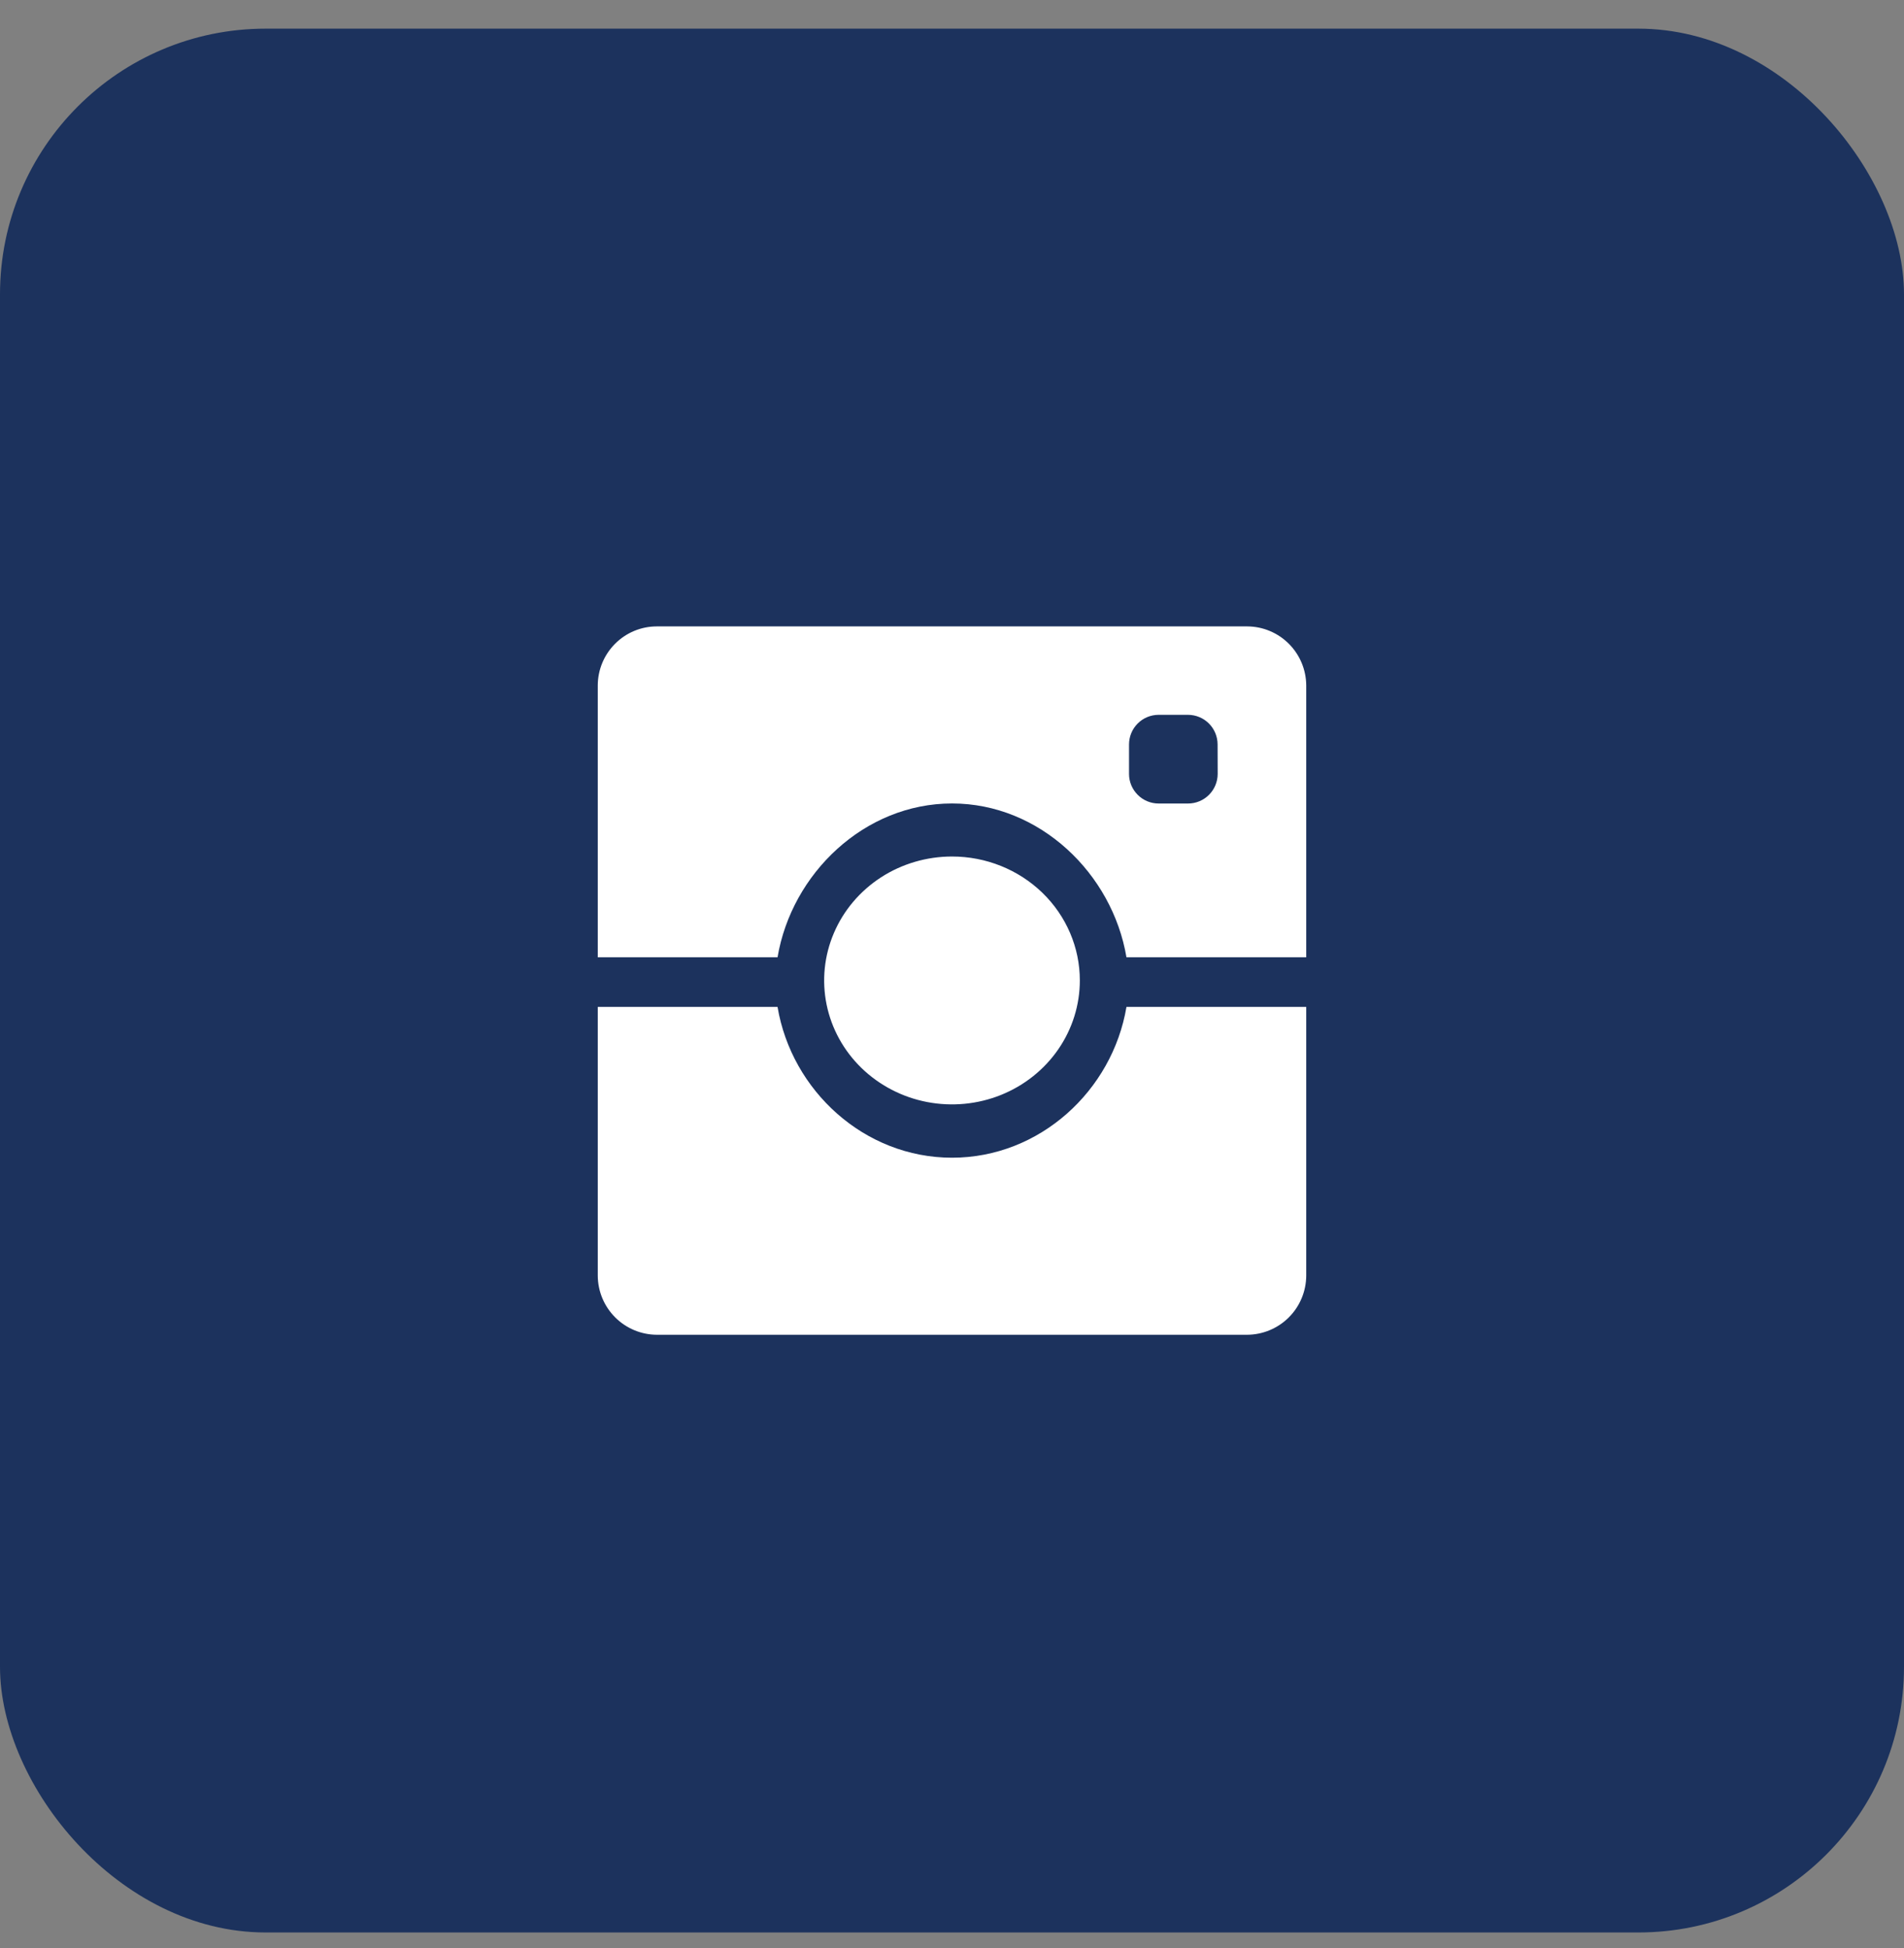 <svg width="43" height="44" viewBox="0 0 43 44" fill="none" xmlns="http://www.w3.org/2000/svg">
<rect x="0" y="0" width="43" height="44" fill="#808080" stroke="none"/>
<rect y="0.647" width="43" height="43" rx="6" fill="#1C325D"/>
<path d="M25.44 22.742C25.122 24.633 23.482 26.148 21.501 26.148C19.519 26.148 17.878 24.633 17.56 22.742H13.5V28.813C13.502 29.166 13.643 29.504 13.893 29.754C14.142 30.004 14.48 30.145 14.833 30.147H28.166C28.519 30.145 28.858 30.004 29.107 29.754C29.357 29.505 29.498 29.166 29.5 28.813V22.742H25.44Z" fill="white"/>
<path d="M21.501 19.345C20.93 19.345 20.371 19.509 19.896 19.816C19.422 20.124 19.051 20.561 18.833 21.073C18.614 21.584 18.557 22.147 18.668 22.69C18.779 23.233 19.054 23.732 19.458 24.124C19.862 24.515 20.376 24.782 20.936 24.89C21.496 24.998 22.077 24.943 22.605 24.731C23.132 24.519 23.583 24.16 23.9 23.7C24.218 23.239 24.387 22.698 24.387 22.144C24.387 21.402 24.083 20.69 23.542 20.165C23 19.64 22.266 19.345 21.501 19.345Z" fill="white"/>
<path d="M28.166 14.148H14.833C14.48 14.148 14.141 14.289 13.892 14.539C13.642 14.789 13.501 15.127 13.5 15.481V21.622H17.56C17.878 19.731 19.519 18.147 21.501 18.147C23.482 18.147 25.122 19.731 25.44 21.622H29.5V15.481C29.498 15.128 29.357 14.79 29.107 14.54C28.857 14.29 28.519 14.149 28.166 14.148ZM27.5 17.482C27.499 17.658 27.429 17.827 27.304 17.952C27.179 18.077 27.01 18.148 26.833 18.148H26.164C25.988 18.148 25.818 18.077 25.694 17.952C25.569 17.827 25.498 17.658 25.498 17.482V16.814C25.498 16.637 25.568 16.467 25.693 16.342C25.817 16.216 25.987 16.146 26.164 16.145H26.831C27.008 16.146 27.177 16.216 27.302 16.341C27.427 16.466 27.497 16.635 27.498 16.811L27.5 17.482Z" fill="white"/>
</svg>
